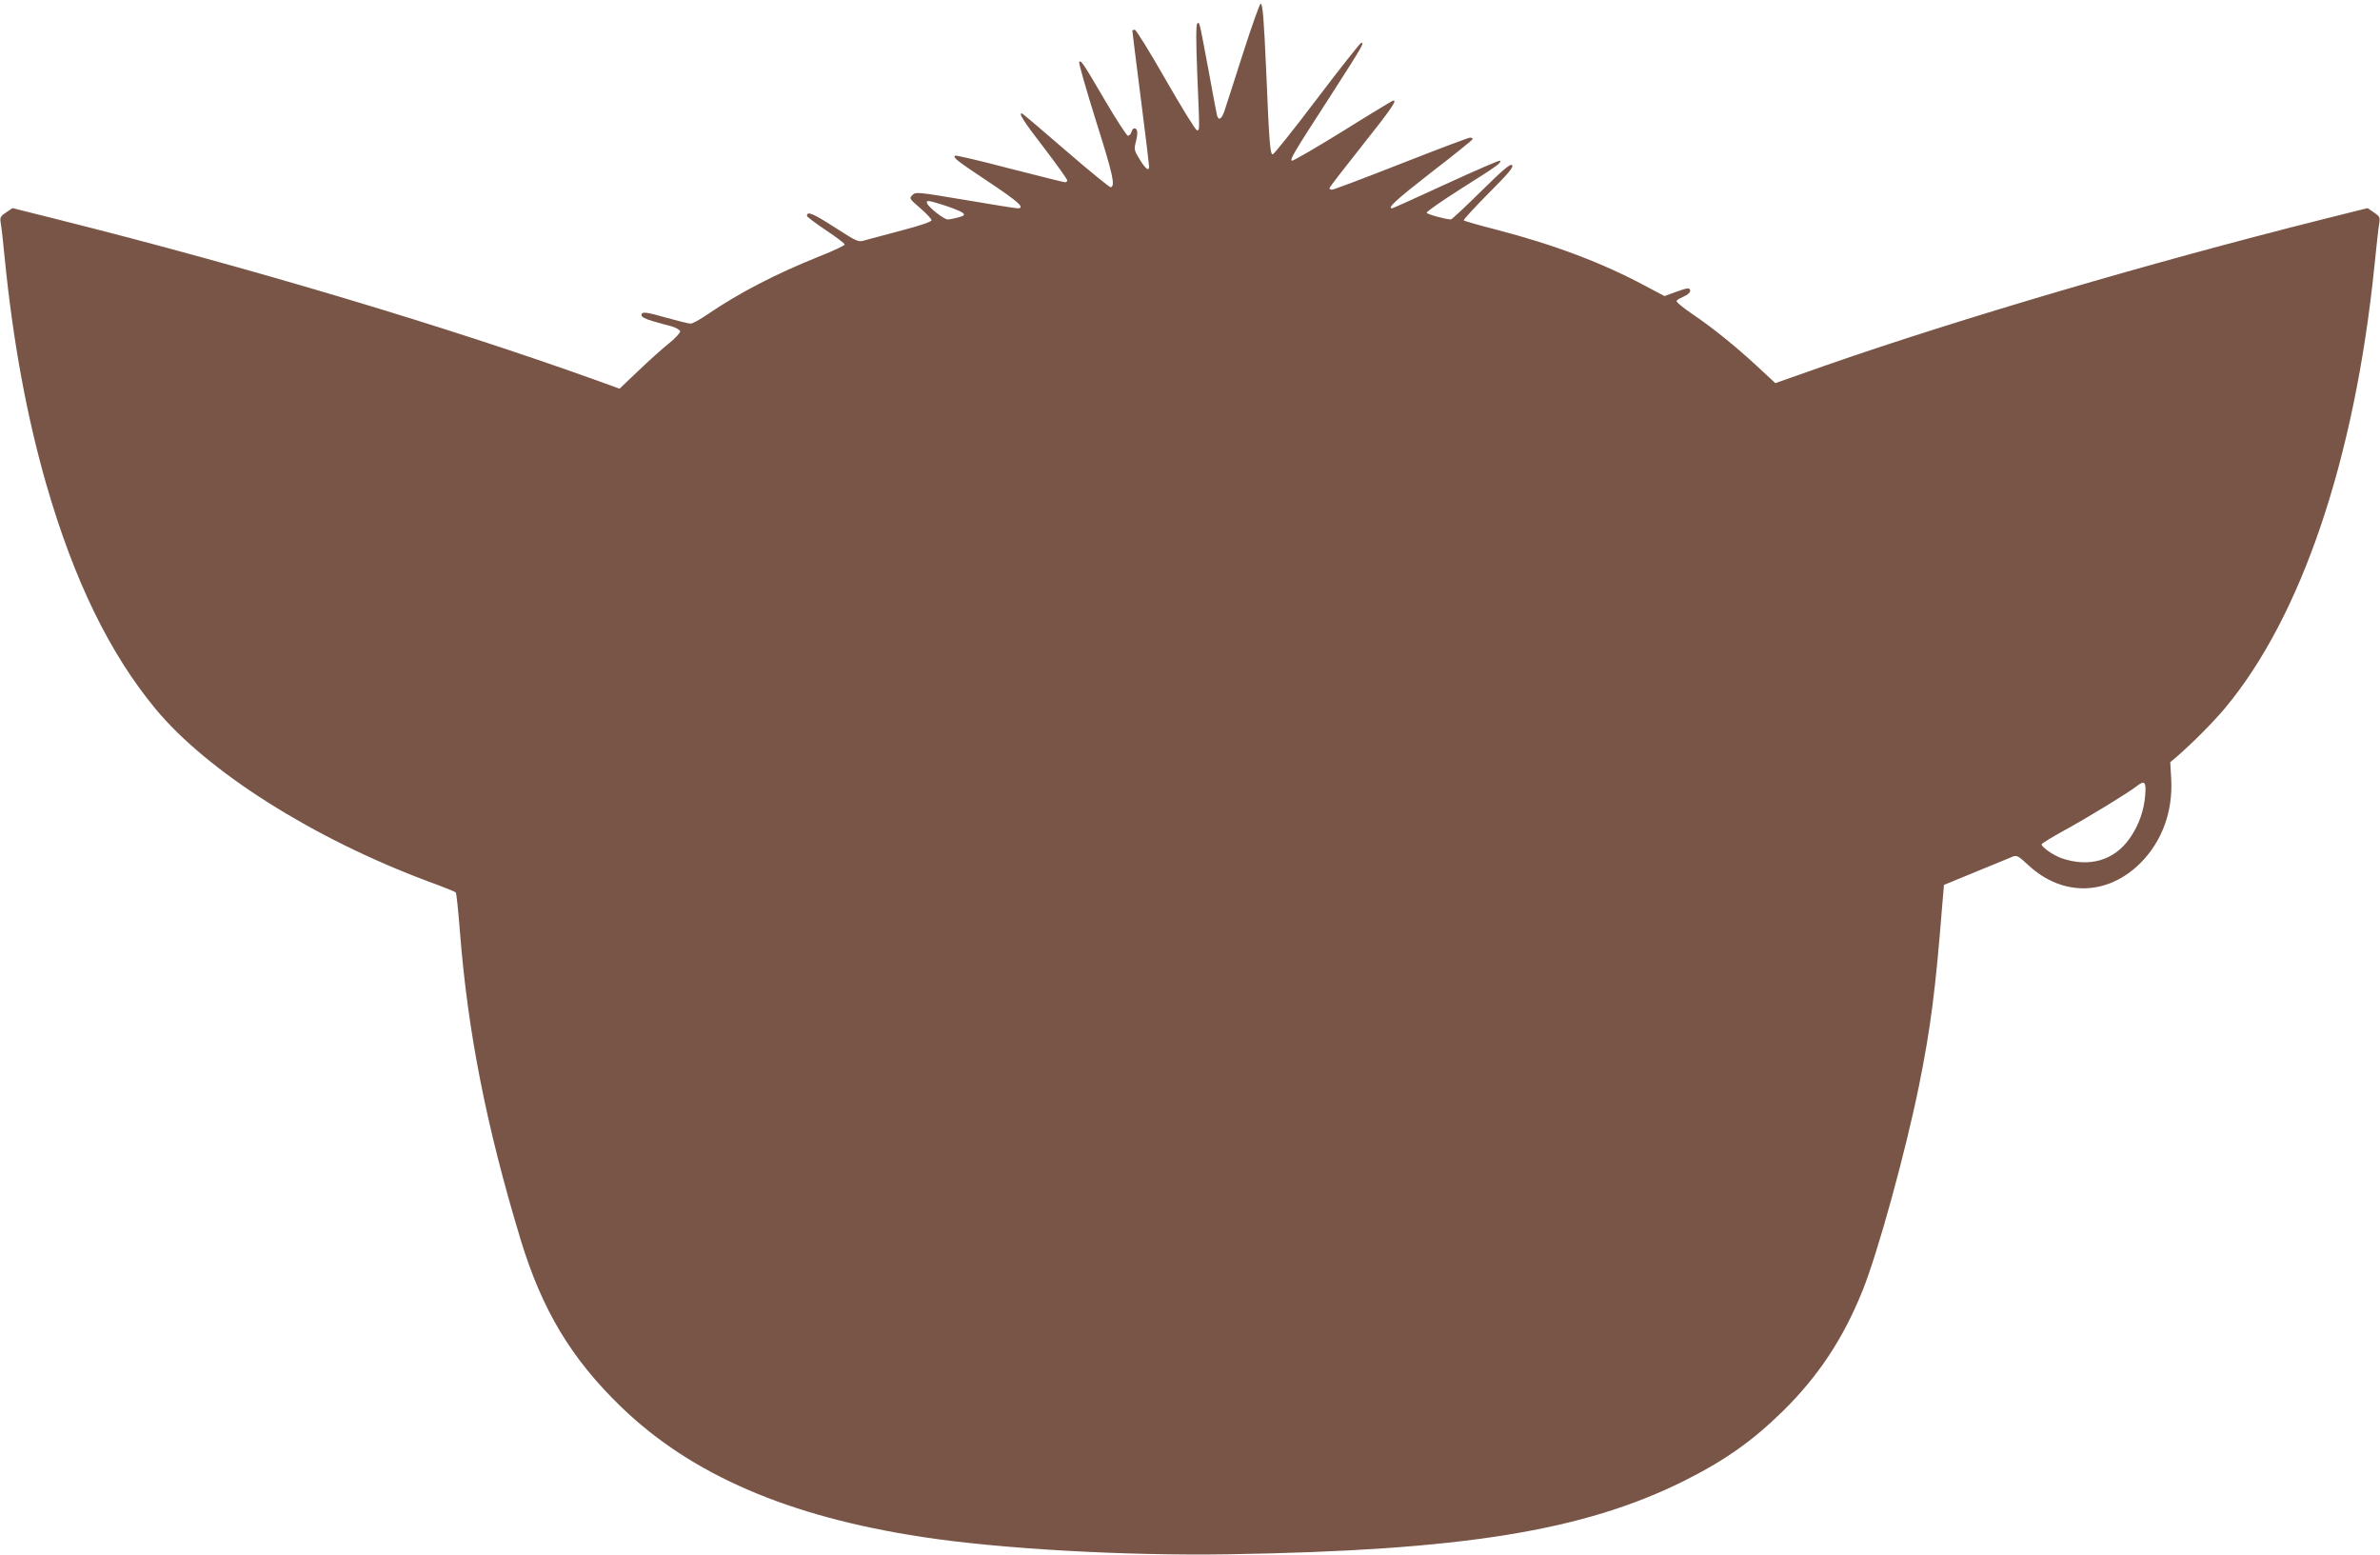 <?xml version="1.0" standalone="no"?>
<!DOCTYPE svg PUBLIC "-//W3C//DTD SVG 20010904//EN"
 "http://www.w3.org/TR/2001/REC-SVG-20010904/DTD/svg10.dtd">
<svg version="1.0" xmlns="http://www.w3.org/2000/svg"
 width="1280pt" height="836pt" viewBox="0 0 1280 836"
 preserveAspectRatio="xMidYMid meet">
<g transform="translate(0,836) scale(0.1,-0.1)"
fill="#795548" stroke="none">
<path d="M6685 8073 c-47 -148 -92 -286 -99 -307 -14 -44 -31 -57 -40 -29 -3
10 -23 117 -45 238 -52 278 -50 270 -62 258 -7 -7 -7 -97 0 -269 13 -320 14
-304 -2 -304 -7 0 -82 122 -167 270 -85 149 -160 270 -167 270 -7 0 -13 -2
-13 -6 0 -3 20 -165 45 -360 25 -194 45 -361 45 -369 0 -28 -18 -15 -50 37
-31 51 -32 54 -20 100 11 46 8 68 -10 68 -5 0 -12 -9 -15 -20 -3 -11 -12 -20
-19 -20 -6 0 -60 83 -119 183 -123 210 -133 225 -143 214 -4 -4 37 -146 90
-316 92 -291 105 -350 80 -358 -5 -2 -113 86 -238 194 -126 109 -233 200 -238
202 -25 9 6 -41 120 -188 67 -88 122 -165 122 -171 0 -5 -6 -10 -12 -10 -7 0
-141 34 -298 74 -156 41 -288 72 -293 69 -15 -9 10 -28 183 -143 158 -105 196
-140 153 -140 -10 0 -137 20 -283 45 -256 43 -266 44 -283 26 -18 -17 -16 -20
42 -70 34 -29 61 -59 61 -65 0 -8 -61 -29 -157 -54 -87 -23 -176 -47 -198 -53
-40 -12 -40 -12 -168 70 -117 75 -147 87 -147 60 0 -5 46 -39 102 -77 56 -37
101 -71 101 -77 -1 -5 -61 -34 -135 -63 -235 -94 -432 -196 -604 -313 -39 -27
-79 -49 -90 -49 -10 0 -66 14 -124 30 -119 34 -140 36 -140 15 0 -9 21 -20 58
-31 31 -9 77 -22 102 -28 25 -7 46 -20 48 -27 1 -8 -26 -38 -60 -65 -35 -28
-109 -94 -164 -147 l-102 -97 -113 41 c-805 290 -1872 609 -2908 869 l-244 61
-34 -23 c-31 -21 -34 -26 -29 -58 4 -19 13 -102 21 -185 45 -453 119 -854 225
-1223 149 -514 339 -904 586 -1203 281 -339 849 -698 1469 -929 77 -28 143
-55 146 -58 4 -4 14 -101 23 -217 42 -535 142 -1042 325 -1647 116 -382 273
-643 542 -903 377 -364 897 -589 1619 -699 418 -64 1088 -102 1650 -93 1251
20 1904 125 2444 393 219 109 370 215 535 377 189 186 324 389 427 645 83 204
231 744 304 1101 64 318 89 512 127 990 l8 93 170 70 c94 38 182 75 197 81 24
10 31 7 87 -45 183 -170 425 -165 602 11 117 117 176 278 166 454 l-5 89 37
31 c95 84 190 180 257 259 411 492 698 1338 804 2378 11 107 22 211 26 230 5
32 2 37 -29 58 l-34 23 -244 -61 c-924 -232 -1951 -534 -2671 -785 l-270 -95
-97 90 c-119 110 -239 207 -353 284 -48 33 -85 63 -81 69 3 5 21 15 39 23 19
8 34 21 34 29 0 20 -12 19 -81 -6 l-57 -21 -104 55 c-231 124 -489 221 -800
302 -94 24 -173 47 -176 50 -3 3 57 68 133 145 108 108 137 142 127 152 -9 9
-46 -22 -166 -140 -85 -84 -158 -152 -163 -152 -35 2 -127 28 -130 36 -2 6 85
66 192 134 191 120 212 136 202 146 -3 3 -133 -53 -289 -125 -156 -72 -287
-131 -291 -131 -29 0 23 47 213 195 121 93 220 173 220 177 0 5 -6 8 -14 8 -8
0 -175 -63 -371 -140 -196 -77 -363 -140 -371 -140 -7 0 -14 4 -14 8 0 5 79
107 175 228 160 201 197 255 163 241 -7 -3 -130 -77 -272 -166 -143 -88 -263
-158 -268 -155 -11 7 6 37 208 349 176 274 182 285 165 285 -5 0 -112 -135
-237 -300 -125 -165 -233 -300 -239 -300 -14 0 -19 59 -35 445 -13 291 -19
365 -30 365 -5 0 -48 -120 -95 -267z m-1600 -819 c44 -15 86 -32 94 -39 11
-11 7 -15 -25 -24 -22 -6 -47 -11 -57 -11 -20 0 -103 65 -111 87 -7 19 8 16
99 -13z m6452 -3172 c-7 -82 -34 -159 -82 -228 -83 -121 -220 -160 -369 -108
-42 15 -106 59 -106 74 0 4 54 38 120 74 120 65 344 202 389 237 45 36 55 27
48 -49z"/>
</g>
</svg>
